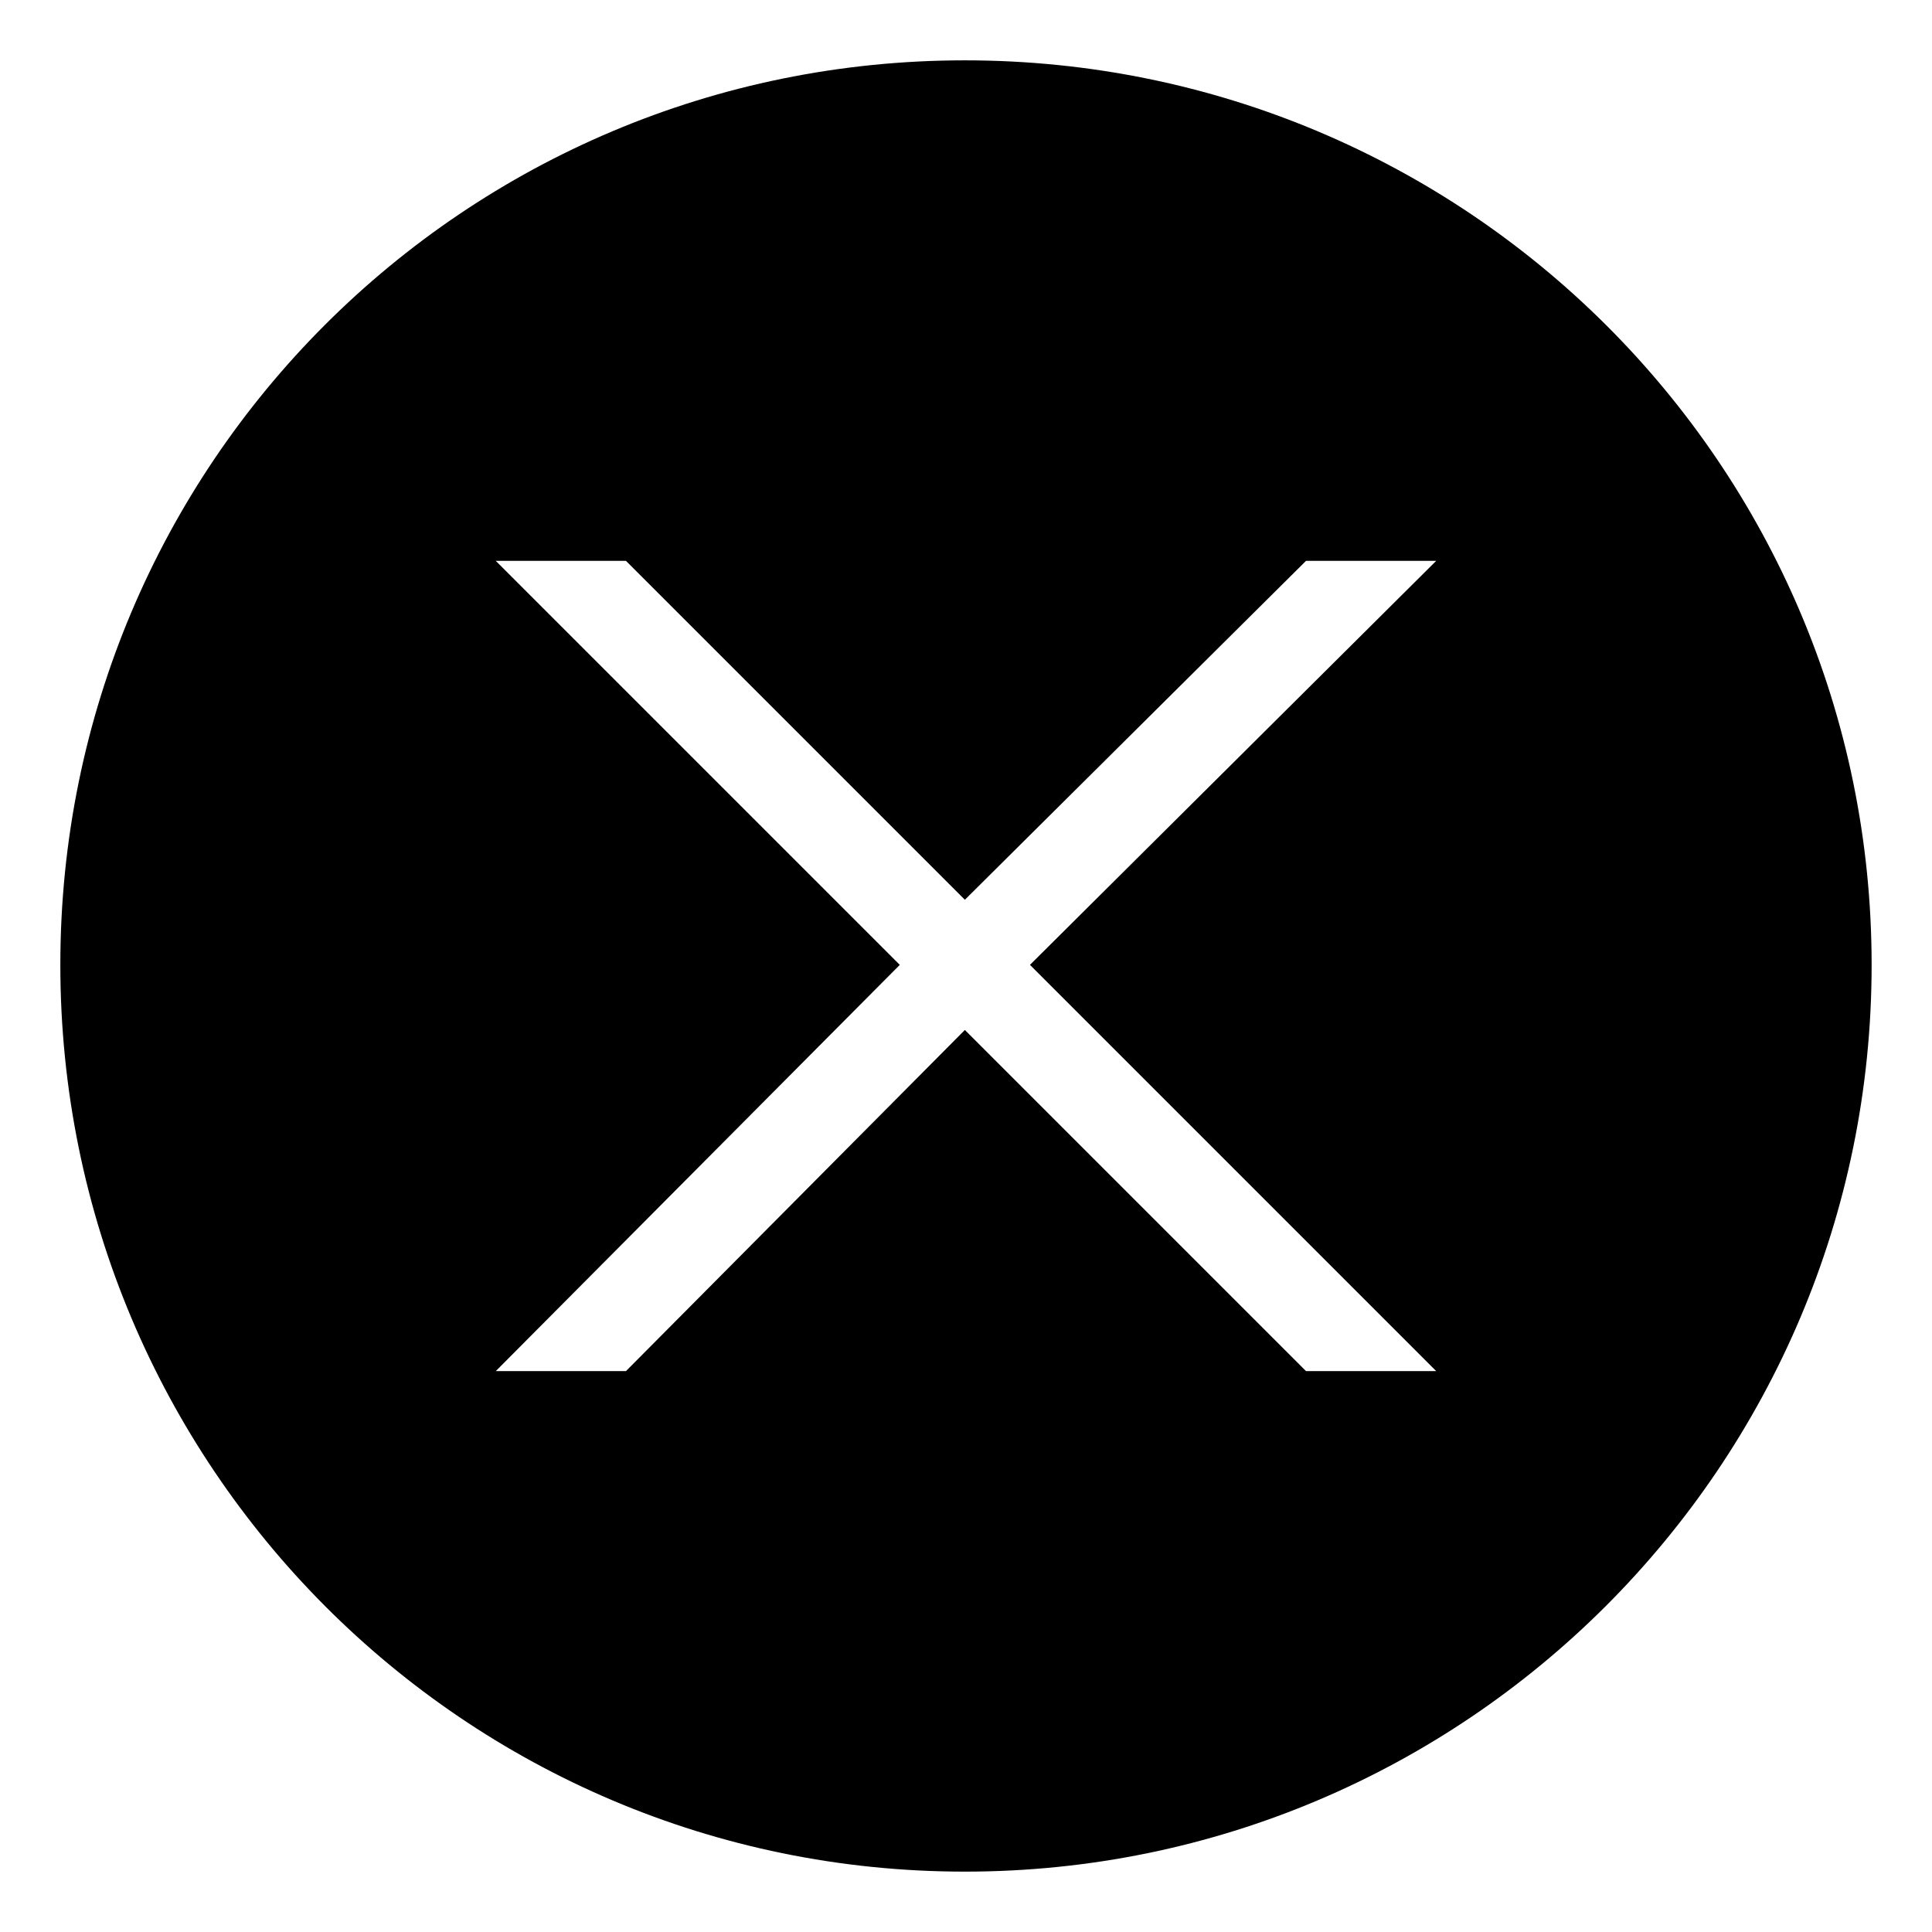 <?xml version="1.0" encoding="UTF-8"?>
<!-- Uploaded to: ICON Repo, www.svgrepo.com, Generator: ICON Repo Mixer Tools -->
<svg fill="#000000" width="800px" height="800px" version="1.1" viewBox="144 144 512 512" xmlns="http://www.w3.org/2000/svg">
 <path d="m399.7 159.99c132.64 0 240.3 107.07 240.3 239.71s-107.66 240.3-240.3 240.3-239.71-107.66-239.71-240.3 107.07-239.71 239.71-239.71zm90.41 132.64-90.41 89.816-89.816-89.816h-34.5l107.07 107.07-107.07 107.66h34.5l89.816-90.41 90.41 90.41h34.5l-107.66-107.66 107.66-107.07z" fill-rule="evenodd"/>
</svg>